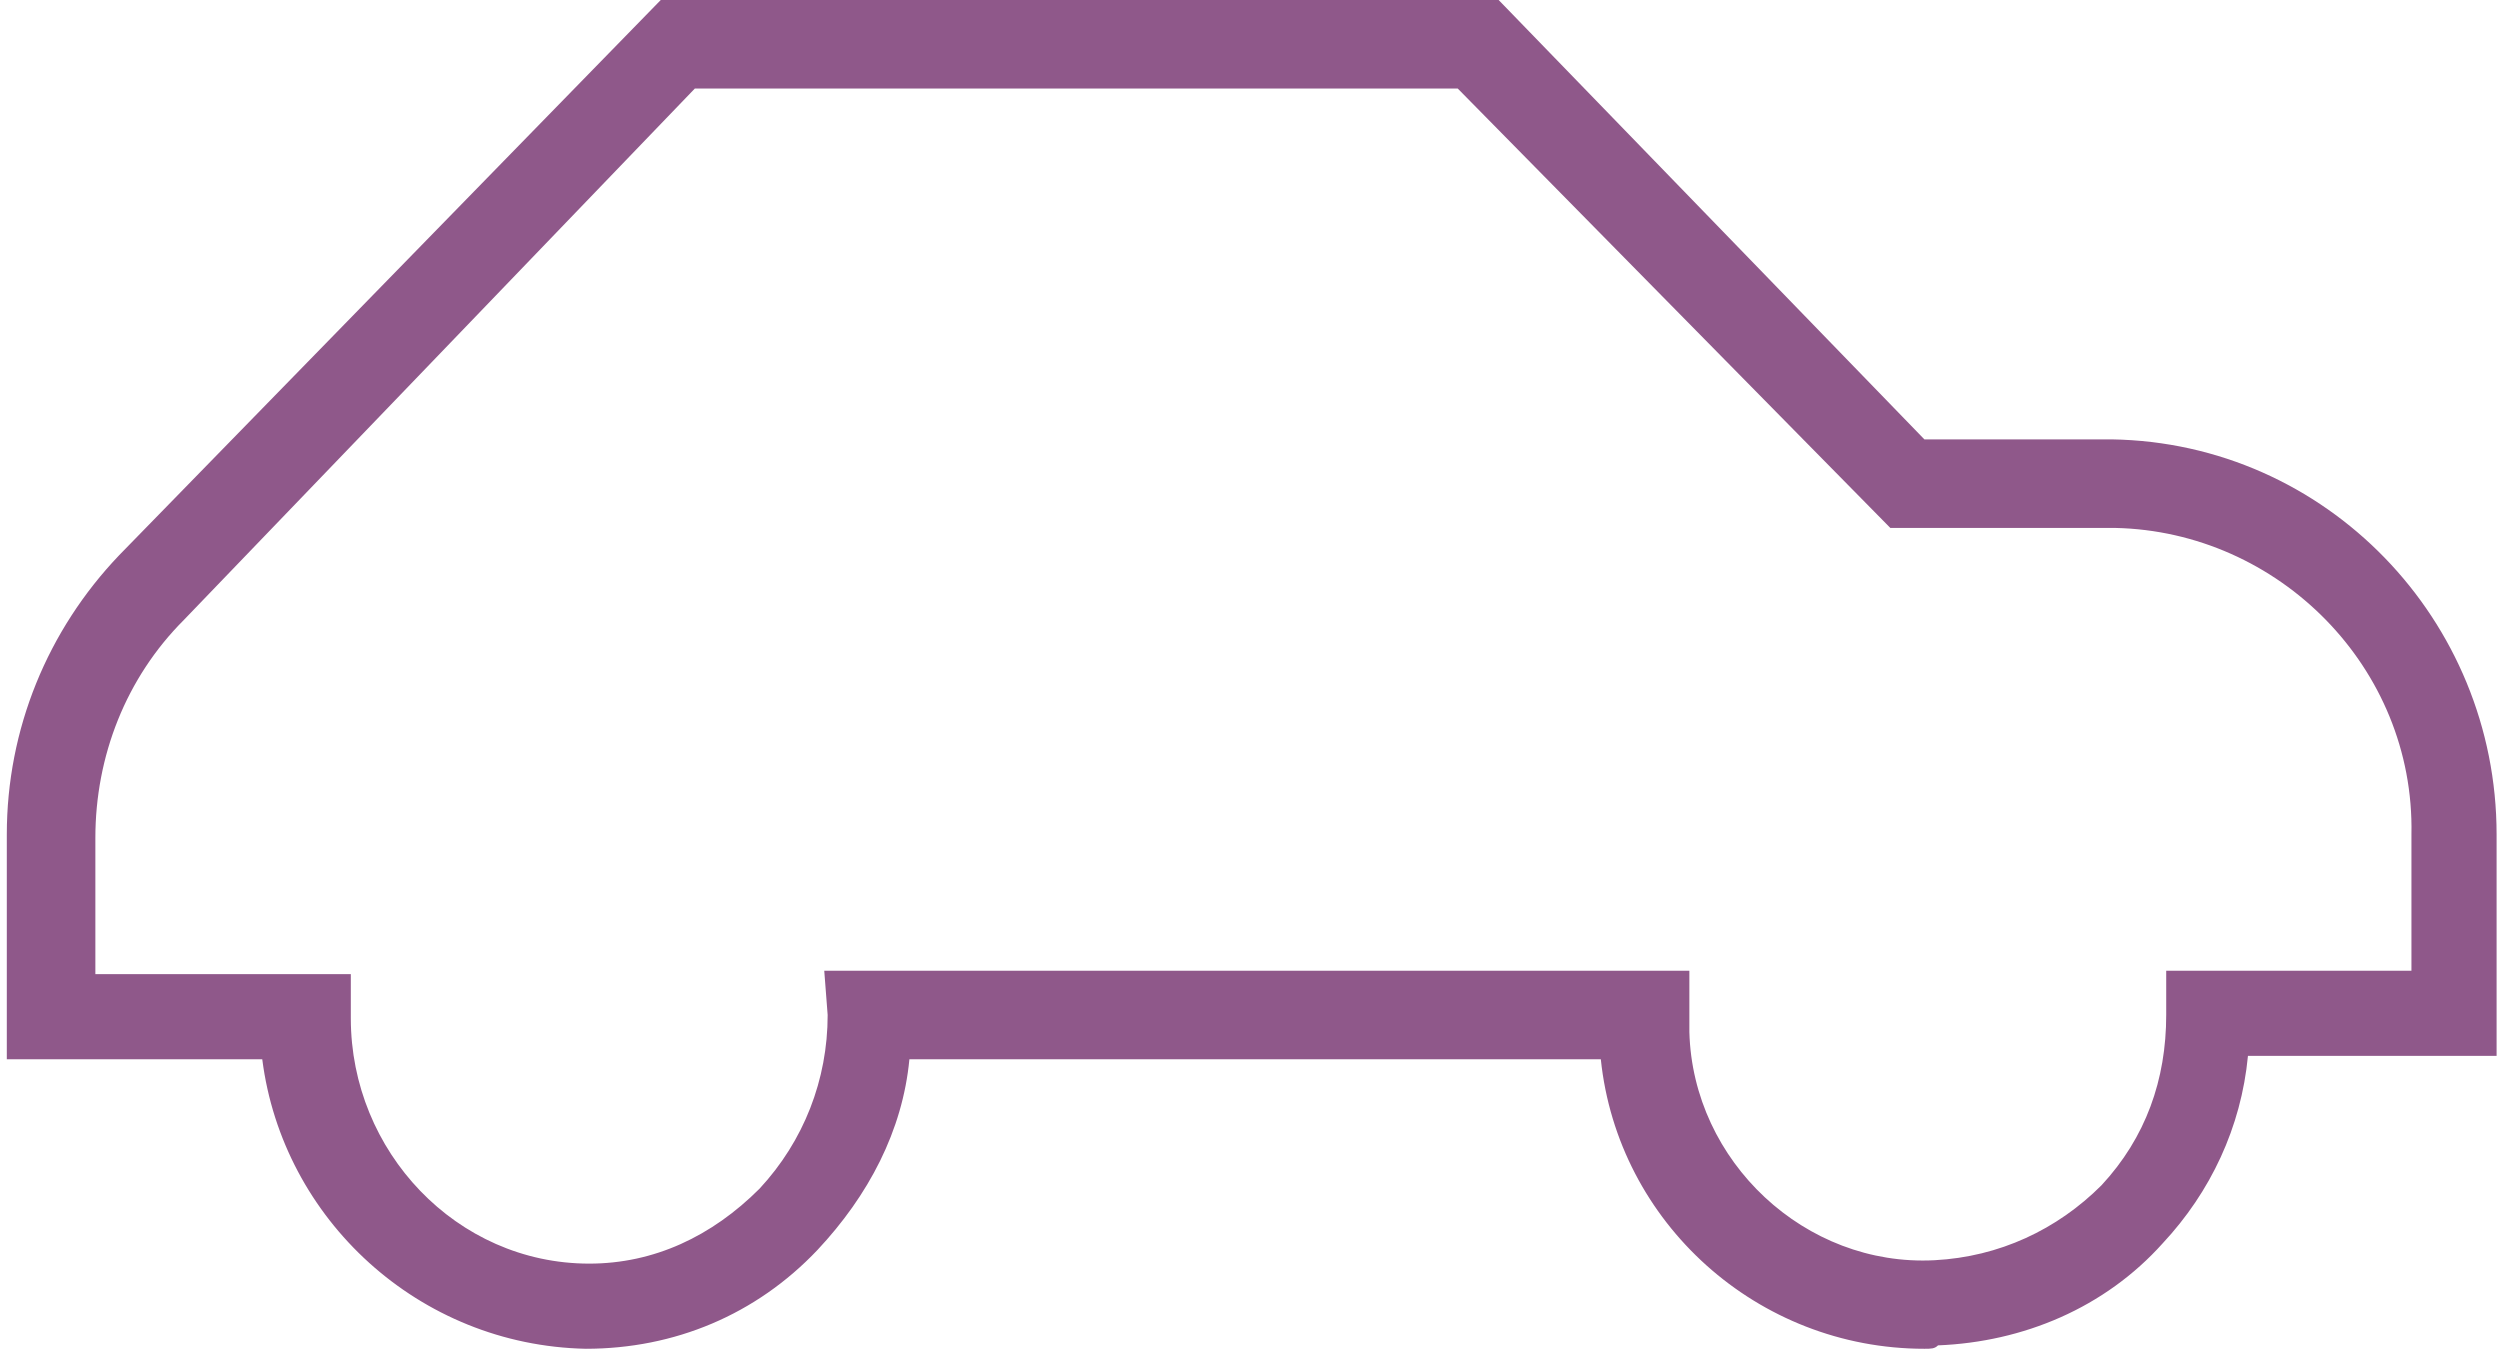 <svg enable-background="new 0 0 73.4 39.6" viewBox="0 0 73.4 39.6" xmlns="http://www.w3.org/2000/svg"><path d="m56.5 39.6c-4.9 0-9-3.7-9.5-8.5h-20.3c-.2 2.1-1.2 4-2.7 5.6-1.8 1.9-4.2 2.9-6.8 2.9-4.9-.1-8.9-3.8-9.5-8.5h-7.5v-6.6c0-3.1 1.2-6 3.3-8.2l15.9-16.3h24.6l12.5 12.9h5.5c6.3.1 11.3 5.3 11.3 11.6v6.5h-7.3c-.2 2.1-1.1 4-2.5 5.5-1.7 1.9-4.1 2.9-6.6 3-.1.1-.2.1-.4.1zm-32.3-11.1h25.4v1.3.5c.1 3.8 3.4 6.9 7.2 6.7 1.9-.1 3.6-.9 4.9-2.2 1.3-1.4 1.9-3.1 1.9-5v-1.3h7.2v-4c.1-4.9-3.9-8.9-8.7-9h-6.6l-12.7-12.9h-22.4l-15 15.6c-1.7 1.7-2.6 4-2.6 6.4v4h7.5v1.3c0 3.9 3.1 7.2 7 7.2 1.9 0 3.6-.8 5-2.2 1.3-1.4 2-3.2 2-5.1z" fill="#8f588a"/></svg>